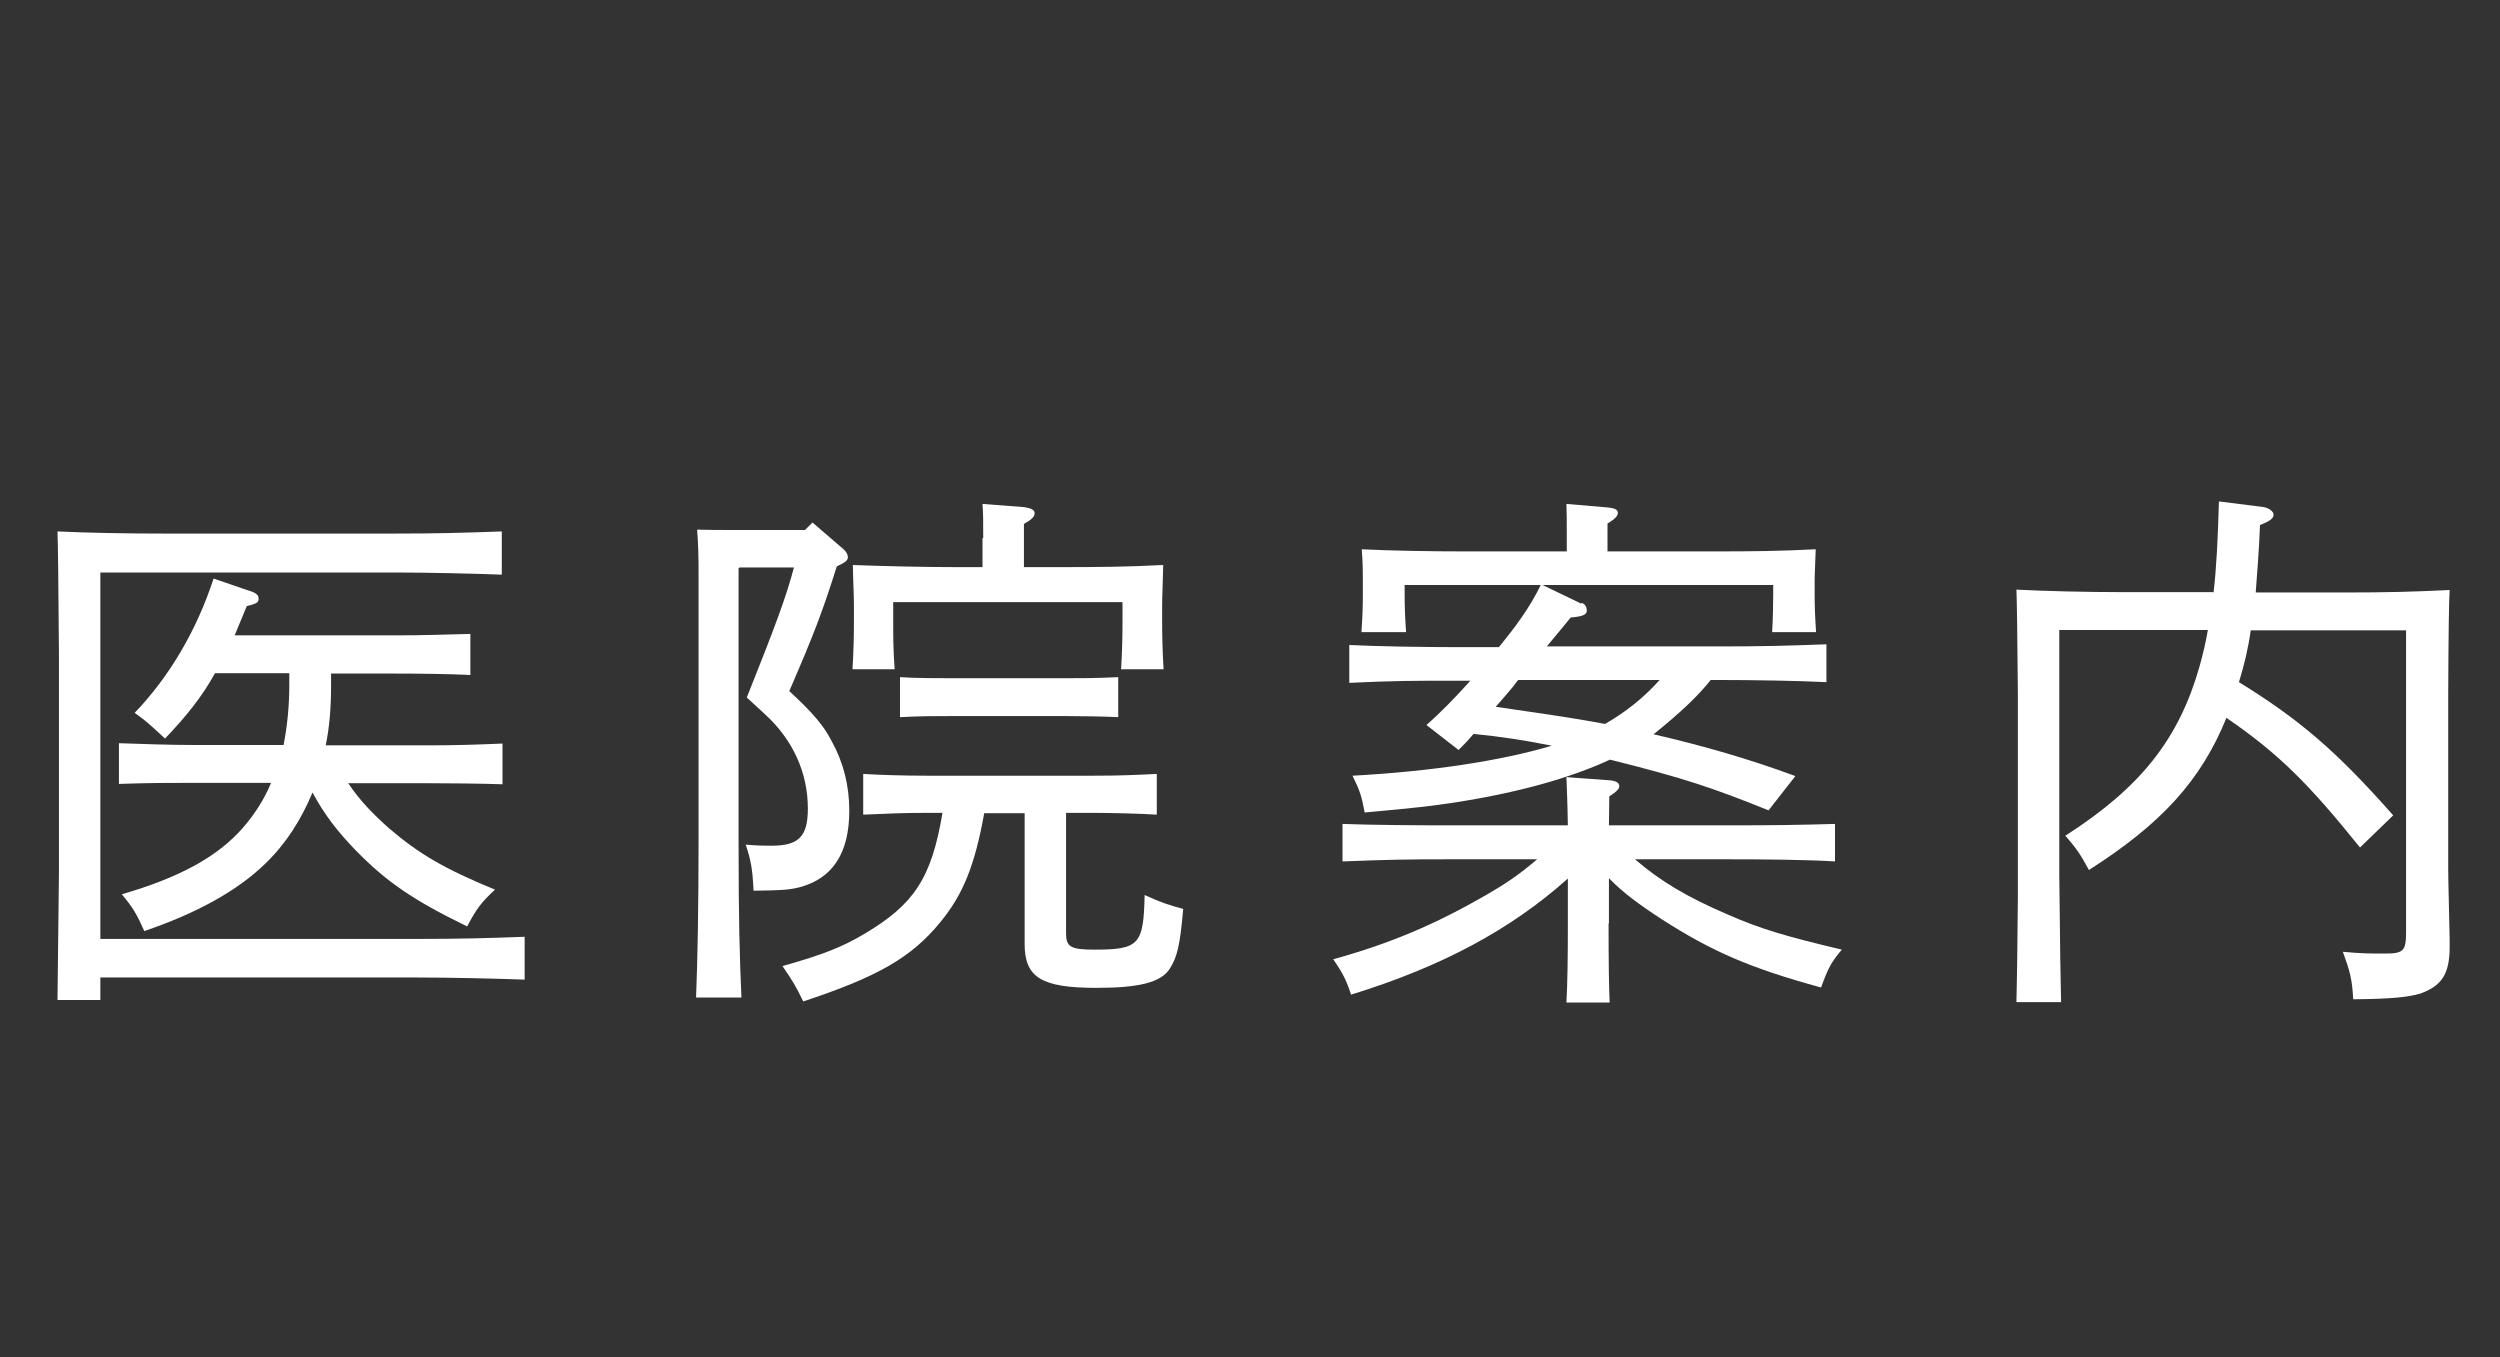 <?xml version="1.0" encoding="UTF-8"?><svg id="_レイヤー_2" xmlns="http://www.w3.org/2000/svg" viewBox="0 0 70 38"><rect x="0" y="0" width="70" height="38" fill="#333333" stroke="none"/><defs><style>.cls-1{fill:none;}.cls-2{fill:#fff;}</style></defs><g id="_追従ナビ"><g><path class="cls-2" d="M11.69,26.29c1.18,0,1.93-.02,3-.06v1.2c-.78-.03-2.1-.06-3-.06H2.81v.63H1.61q.01-.72,.04-3.54v-6.19q-.02-2.88-.04-3.39c.84,.04,1.93,.06,2.98,.06h6.46c1.15,0,1.92-.02,3-.06v1.21c-.78-.03-2.1-.06-3-.06H2.81v10.26H11.69Zm-5.67-7.44c-.36,.65-.78,1.18-1.4,1.83-.48-.45-.57-.52-.85-.72,.98-1.02,1.74-2.32,2.21-3.76l1.11,.38c.1,.05,.15,.09,.15,.18,0,.1-.03,.14-.33,.21-.12,.3-.24,.57-.34,.82h4.5c.85,0,1.23-.02,2.1-.04v1.15c-.55-.03-1.48-.04-2.1-.04h-1.8v.33c0,.6-.04,1.15-.15,1.68h2.86c.81,0,1.35-.02,2.09-.05v1.14c-.55-.02-1.52-.03-2.09-.03h-2.23c.33,.49,.68,.85,1.14,1.26,.84,.72,1.56,1.14,2.97,1.72-.39,.36-.52,.54-.78,1.03-1.5-.73-2.25-1.24-3.12-2.13-.52-.54-.87-.99-1.21-1.62-.32,.77-.75,1.44-1.32,1.99-.78,.76-1.92,1.39-3.39,1.89-.21-.47-.31-.65-.63-1.03,1.62-.47,2.68-1.05,3.39-1.86,.33-.38,.6-.8,.79-1.26h-2.16c-.82,0-1.2,0-2.1,.03v-1.14c.59,.02,1.44,.05,2.1,.05h2.51c.1-.51,.16-1.07,.16-1.68v-.33h-2.07Z"/><path class="cls-2" d="M20.68,15.91v7.63c0,2.22,.03,3.25,.08,4.39h-1.27c.04-1,.07-2.5,.07-4.39v-7.39c0-.63-.01-.91-.04-1.32,.33,.01,.65,.01,1.08,.01h1.94l.21-.21,.87,.75c.07,.06,.12,.15,.12,.21,0,.09-.03,.14-.31,.27-.39,1.24-.64,1.9-1.33,3.49,.65,.6,.96,.96,1.18,1.39,.33,.59,.5,1.24,.5,1.96,0,1.18-.46,1.89-1.38,2.14-.3,.08-.55,.09-1.3,.1-.03-.63-.08-.87-.22-1.29,.33,.03,.57,.03,.72,.03,.77,0,1.02-.26,1.02-1.04,0-1.01-.42-1.93-1.21-2.65q-.39-.36-.5-.46c.77-1.93,1.1-2.8,1.32-3.64h-1.52Zm6.88,6.85c-.27,1.5-.6,2.29-1.23,3.06-.81,.99-1.75,1.53-3.84,2.22-.2-.42-.3-.58-.58-.99,1.17-.33,1.68-.54,2.29-.9,1.38-.82,1.88-1.54,2.19-3.39h-.43c-.72,0-1.04,.02-1.79,.05v-1.14c.45,.03,1.22,.05,1.79,.05h4.63c.75,0,1.18-.02,1.8-.05v1.14c-.46-.03-1.3-.05-1.8-.05h-.74v3.38c0,.37,.13,.45,.79,.45,1.26,0,1.38-.14,1.41-1.53,.46,.21,.64,.27,1.08,.39-.09,1.04-.17,1.35-.38,1.68-.25,.38-.86,.53-2.05,.53-1.54,0-2.01-.29-2.01-1.23v-3.66h-1.14Zm-.03-7.69c0-.48,0-.71-.02-.96l1.17,.09c.2,.03,.29,.08,.29,.17s-.07,.17-.3,.3v1.21h.93c1.26,0,1.98-.01,2.97-.06-.01,.54-.03,.82-.03,1.14v.46c0,.42,.01,.77,.04,1.32h-1.19c.03-.44,.04-.97,.04-1.32v-.56h-6.42v.56c0,.42,0,.77,.04,1.32h-1.18c.03-.49,.04-.93,.04-1.32v-.46c0-.33-.02-.58-.03-1.14,.77,.03,1.95,.06,2.97,.06h.66v-.81Zm3.78,5.01c-.43-.02-1.06-.03-1.5-.03h-3.12c-.59,0-.86,0-1.49,.03v-1.12c.42,.03,1.05,.03,1.49,.03h3.12c.59,0,.86,0,1.5-.03v1.12Z"/><path class="cls-2" d="M45.04,25.86c0,1.05,.01,1.77,.03,2.21h-1.21c.03-.54,.04-1.25,.04-2.21v-1.26c-1.59,1.42-3.51,2.46-6.07,3.25-.13-.4-.23-.6-.5-.99,1.62-.45,2.86-.98,4.3-1.81,.52-.3,.92-.57,1.41-.99h-2.47c-1.15,0-1.71,.01-2.98,.06v-1.05c.76,.03,2.13,.04,2.98,.04h3.33c-.01-.64-.03-1.08-.04-1.35l1.23,.09c.18,.02,.25,.08,.25,.16,0,.08-.07,.15-.28,.29,0,.31-.01,.58-.01,.81h3.34c1.21,0,1.95-.01,2.99-.04v1.05c-.79-.05-2.07-.06-2.99-.06h-2.61c.73,.63,1.47,1.06,2.58,1.54,.96,.42,1.62,.61,3.21,.99-.3,.36-.38,.51-.58,1.06-1.98-.54-3.06-1.01-4.46-1.91-.66-.43-1.09-.75-1.48-1.15v1.26Zm-.74-8.98c.09,.05,.13,.12,.13,.21,0,.12-.1,.17-.45,.2-.16,.2-.43,.52-.67,.81h4.83c1.23,0,1.96-.02,3-.06v1.06c-.81-.04-2.08-.06-3-.06h-.24c-.36,.45-.83,.9-1.6,1.52,1.39,.32,2.7,.7,3.97,1.17l-.75,.96c-1.59-.64-2.36-.9-4.44-1.42-1.12,.52-2.6,.93-4.35,1.2-.66,.1-1.08,.15-2.52,.28-.08-.45-.14-.63-.34-1.03,2.22-.12,4.17-.42,5.58-.84-.74-.15-1.46-.26-2.19-.33-.17,.2-.24,.27-.42,.45l-.9-.7c.38-.33,.81-.77,1.23-1.24h-.41c-1.15,0-1.71,0-2.98,.06v-1.06c.78,.04,2.13,.06,2.98,.06h1.21c.44-.54,.87-1.11,1.17-1.74h-3.81v.25c0,.35,.01,.63,.04,1.07h-1.25c.03-.39,.04-.75,.04-1.07v-.37c0-.26,0-.45-.03-.88,.78,.04,1.95,.06,2.98,.06h2.76v-.37c0-.48,0-.7-.01-.96l1.17,.1c.18,.02,.27,.06,.27,.15s-.08,.17-.29,.3v.78h2.86c1.26,0,1.98-.01,2.97-.06-.01,.4-.03,.64-.03,.88v.37c0,.35,.01,.63,.04,1.07h-1.23c.02-.35,.03-.78,.03-1.07v-.25h-6.46l1.08,.52Zm-1.79,2.16c-.06,.06-.1,.14-.19,.24q-.2,.24-.44,.51c1.02,.15,2.05,.29,3.06,.48,.58-.33,1.08-.73,1.53-1.23h-3.96Z"/><path class="cls-2" d="M61.98,16.59c.08-.68,.12-1.5,.15-2.55l1.19,.15c.18,.01,.34,.12,.34,.22s-.09,.18-.38,.29c-.03,.76-.08,1.36-.12,1.89h2.45c1.24,0,1.96-.02,2.98-.07q-.03,.46-.04,2.92v4.92c0,.32,.03,1.31,.04,1.93v.22c0,.75-.21,1.09-.82,1.31-.35,.1-.78,.15-1.88,.16-.03-.56-.09-.78-.29-1.33,.51,.05,.79,.05,1.17,.05,.53,0,.6-.07,.6-.61v-8.44h-4.35c-.07,.51-.18,.96-.33,1.45,1.7,1.05,2.73,1.93,4.32,3.73l-.93,.9c-1.41-1.75-2.25-2.61-3.74-3.63-.72,1.77-1.83,2.97-3.85,4.26-.26-.48-.36-.61-.66-.96,2.12-1.36,3.18-2.71,3.76-4.75,.09-.33,.17-.65,.23-1.01h-4.16v6.88q.03,2.91,.05,3.54h-1.25q.02-.63,.04-2.93v-5.7q-.02-2.46-.04-2.92c.79,.04,1.96,.07,2.98,.07h2.52Z"/></g></g><g id="slice"><rect class="cls-1" width="70" height="38"/></g></svg>